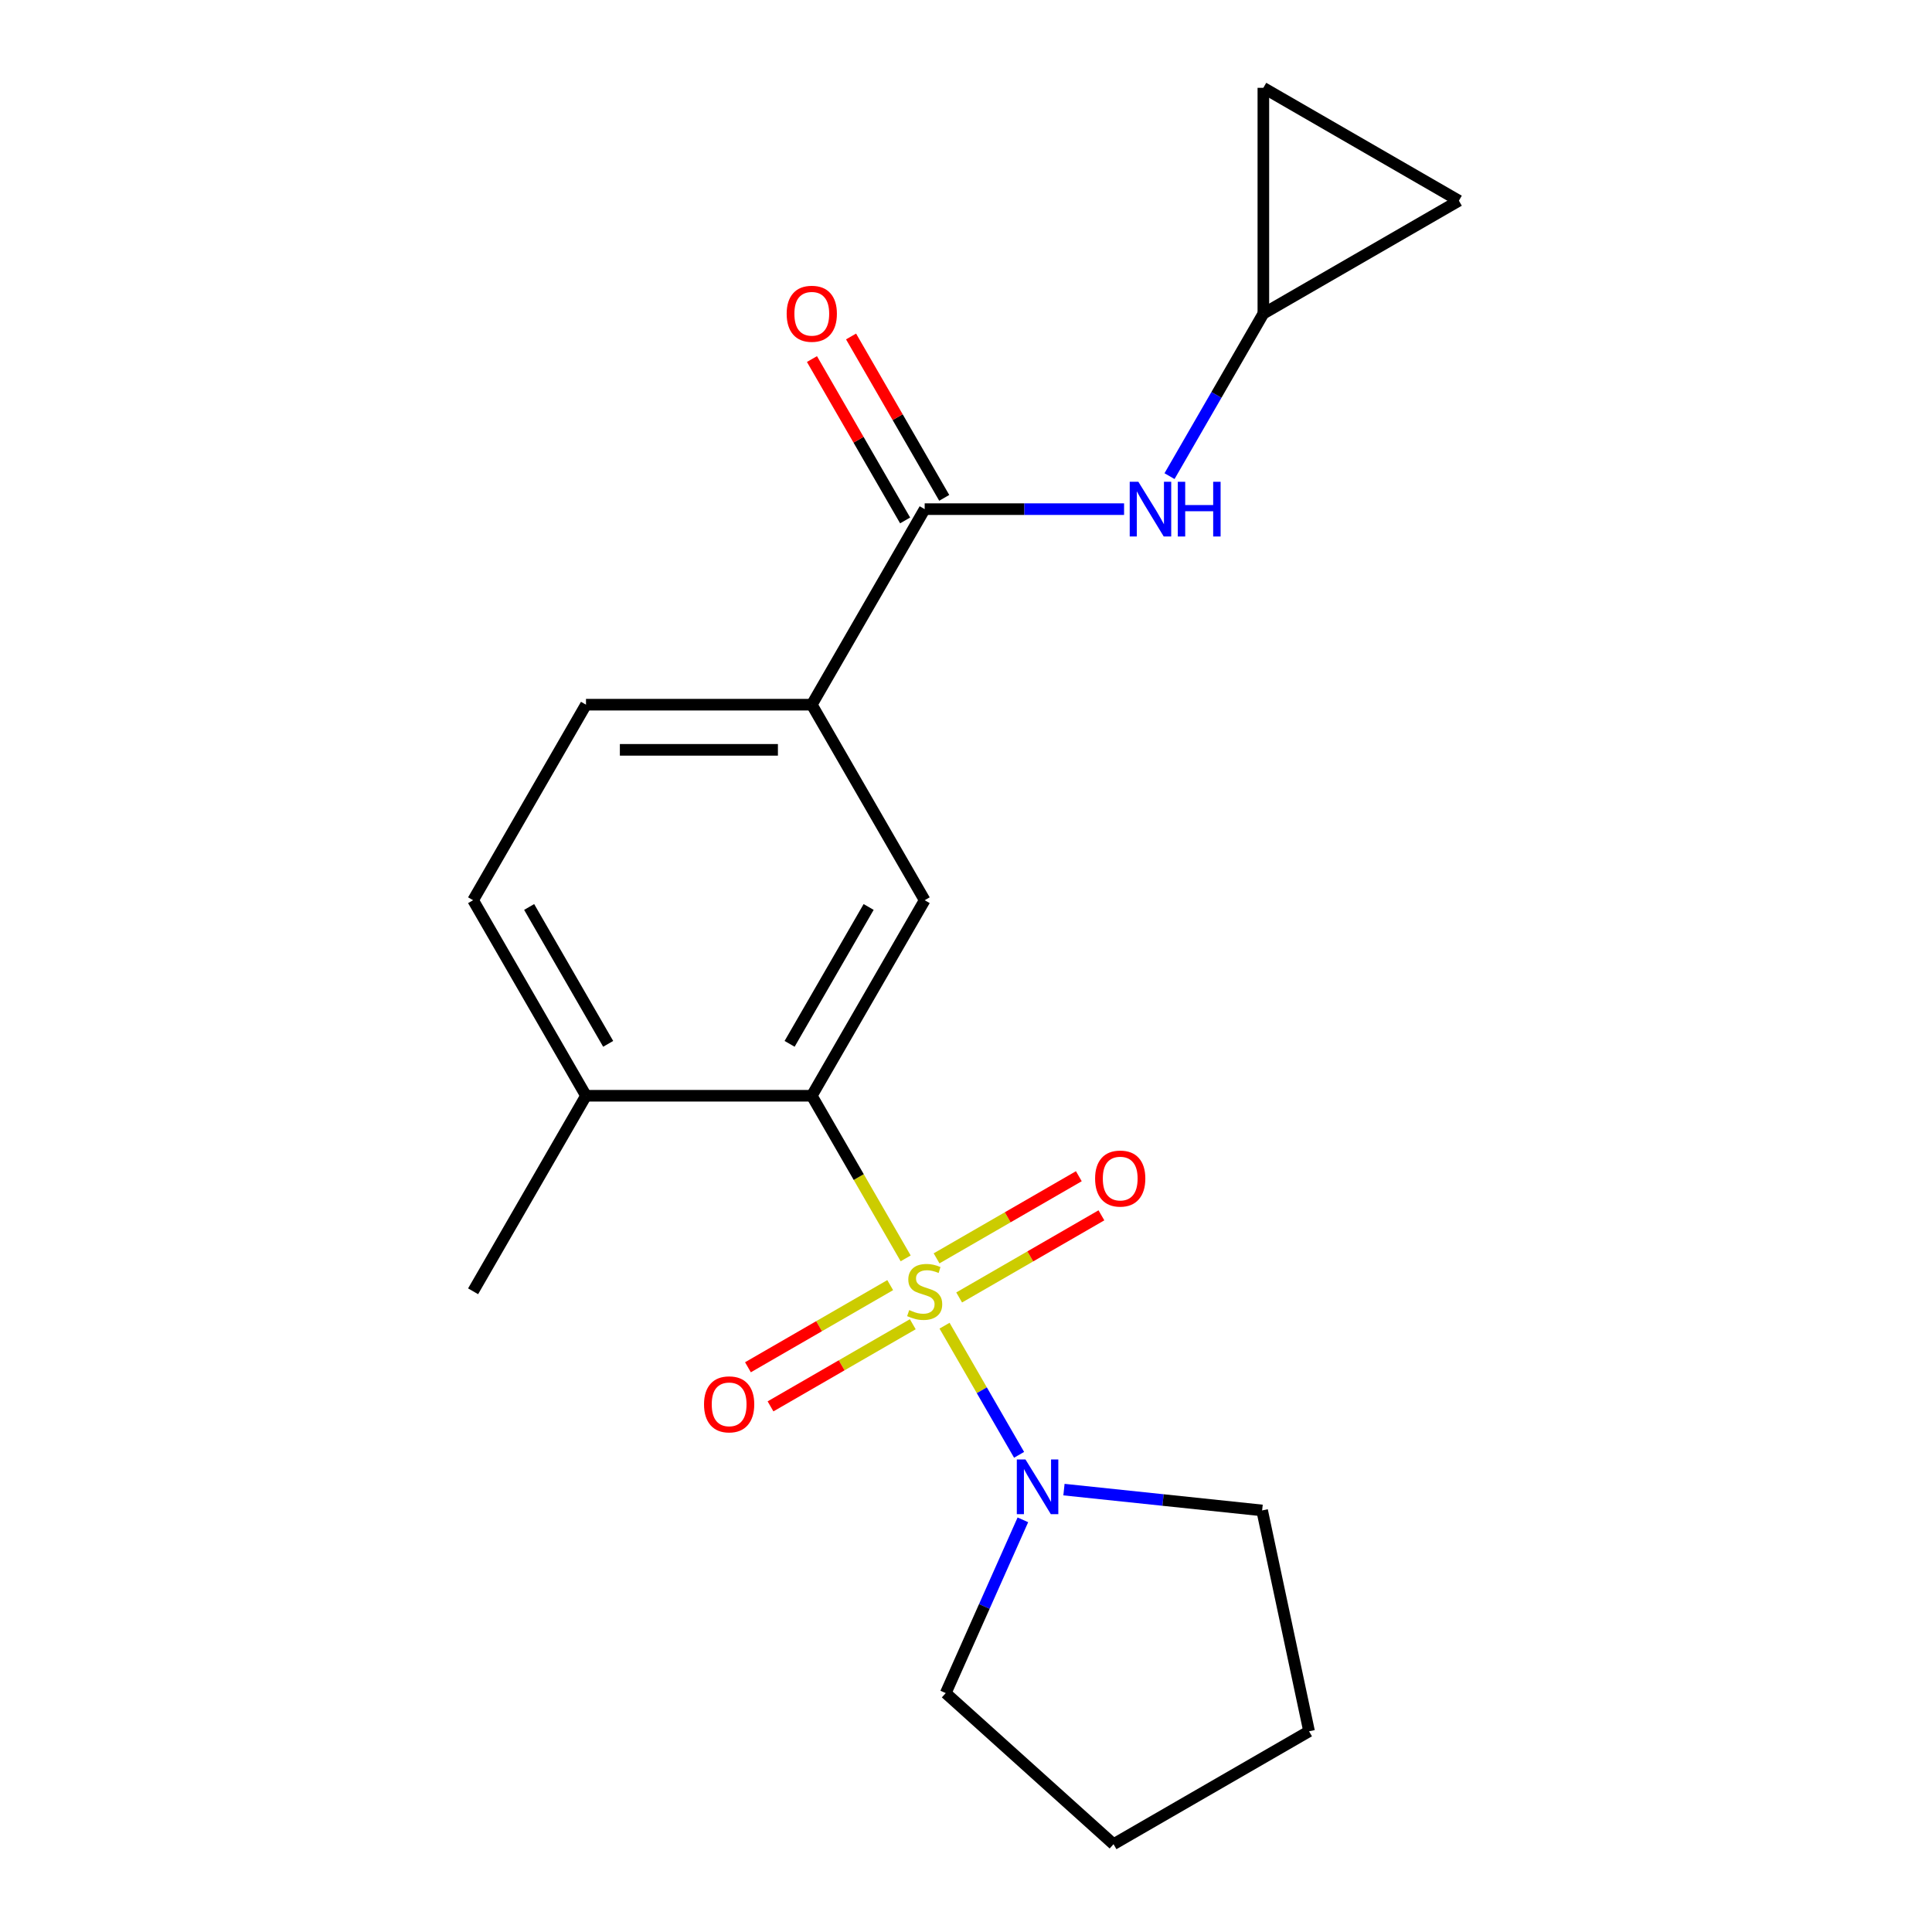 <?xml version='1.0' encoding='iso-8859-1'?>
<svg version='1.1' baseProfile='full'
              xmlns='http://www.w3.org/2000/svg'
                      xmlns:rdkit='http://www.rdkit.org/xml'
                      xmlns:xlink='http://www.w3.org/1999/xlink'
                  xml:space='preserve'
width='1000px' height='1000px' viewBox='0 0 1000 1000'>
<!-- END OF HEADER -->
<rect style='opacity:1.0;fill:#FFFFFF;stroke:none' width='1000' height='1000' x='0' y='0'> </rect>
<path class='bond-0' d='M 468.773,651.331 L 444.475,609.246' style='fill:none;fill-rule:evenodd;stroke:#CCCC00;stroke-width:6px;stroke-linecap:butt;stroke-linejoin:miter;stroke-opacity:1' />
<path class='bond-0' d='M 444.475,609.246 L 420.178,567.162' style='fill:none;fill-rule:evenodd;stroke:#000000;stroke-width:6px;stroke-linecap:butt;stroke-linejoin:miter;stroke-opacity:1' />
<path class='bond-1' d='M 488.89,686.174 L 508.185,719.594' style='fill:none;fill-rule:evenodd;stroke:#CCCC00;stroke-width:6px;stroke-linecap:butt;stroke-linejoin:miter;stroke-opacity:1' />
<path class='bond-1' d='M 508.185,719.594 L 527.48,753.015' style='fill:none;fill-rule:evenodd;stroke:#0000FF;stroke-width:6px;stroke-linecap:butt;stroke-linejoin:miter;stroke-opacity:1' />
<path class='bond-6' d='M 496.457,671.564 L 533.273,650.308' style='fill:none;fill-rule:evenodd;stroke:#CCCC00;stroke-width:6px;stroke-linecap:butt;stroke-linejoin:miter;stroke-opacity:1' />
<path class='bond-6' d='M 533.273,650.308 L 570.09,629.052' style='fill:none;fill-rule:evenodd;stroke:#FF0000;stroke-width:6px;stroke-linecap:butt;stroke-linejoin:miter;stroke-opacity:1' />
<path class='bond-6' d='M 484.77,651.322 L 521.587,630.066' style='fill:none;fill-rule:evenodd;stroke:#CCCC00;stroke-width:6px;stroke-linecap:butt;stroke-linejoin:miter;stroke-opacity:1' />
<path class='bond-6' d='M 521.587,630.066 L 558.403,608.81' style='fill:none;fill-rule:evenodd;stroke:#FF0000;stroke-width:6px;stroke-linecap:butt;stroke-linejoin:miter;stroke-opacity:1' />
<path class='bond-7' d='M 460.767,665.18 L 423.95,686.436' style='fill:none;fill-rule:evenodd;stroke:#CCCC00;stroke-width:6px;stroke-linecap:butt;stroke-linejoin:miter;stroke-opacity:1' />
<path class='bond-7' d='M 423.95,686.436 L 387.134,707.693' style='fill:none;fill-rule:evenodd;stroke:#FF0000;stroke-width:6px;stroke-linecap:butt;stroke-linejoin:miter;stroke-opacity:1' />
<path class='bond-7' d='M 472.453,685.422 L 435.637,706.679' style='fill:none;fill-rule:evenodd;stroke:#CCCC00;stroke-width:6px;stroke-linecap:butt;stroke-linejoin:miter;stroke-opacity:1' />
<path class='bond-7' d='M 435.637,706.679 L 398.82,727.935' style='fill:none;fill-rule:evenodd;stroke:#FF0000;stroke-width:6px;stroke-linecap:butt;stroke-linejoin:miter;stroke-opacity:1' />
<path class='bond-3' d='M 420.178,567.162 L 478.612,465.952' style='fill:none;fill-rule:evenodd;stroke:#000000;stroke-width:6px;stroke-linecap:butt;stroke-linejoin:miter;stroke-opacity:1' />
<path class='bond-3' d='M 408.701,540.294 L 449.605,469.447' style='fill:none;fill-rule:evenodd;stroke:#000000;stroke-width:6px;stroke-linecap:butt;stroke-linejoin:miter;stroke-opacity:1' />
<path class='bond-9' d='M 420.178,567.162 L 303.311,567.162' style='fill:none;fill-rule:evenodd;stroke:#000000;stroke-width:6px;stroke-linecap:butt;stroke-linejoin:miter;stroke-opacity:1' />
<path class='bond-15' d='M 550.707,771.018 L 601.99,776.408' style='fill:none;fill-rule:evenodd;stroke:#0000FF;stroke-width:6px;stroke-linecap:butt;stroke-linejoin:miter;stroke-opacity:1' />
<path class='bond-15' d='M 601.99,776.408 L 653.273,781.798' style='fill:none;fill-rule:evenodd;stroke:#000000;stroke-width:6px;stroke-linecap:butt;stroke-linejoin:miter;stroke-opacity:1' />
<path class='bond-16' d='M 529.44,786.664 L 509.476,831.505' style='fill:none;fill-rule:evenodd;stroke:#0000FF;stroke-width:6px;stroke-linecap:butt;stroke-linejoin:miter;stroke-opacity:1' />
<path class='bond-16' d='M 509.476,831.505 L 489.511,876.346' style='fill:none;fill-rule:evenodd;stroke:#000000;stroke-width:6px;stroke-linecap:butt;stroke-linejoin:miter;stroke-opacity:1' />
<path class='bond-2' d='M 478.612,263.532 L 420.178,364.742' style='fill:none;fill-rule:evenodd;stroke:#000000;stroke-width:6px;stroke-linecap:butt;stroke-linejoin:miter;stroke-opacity:1' />
<path class='bond-5' d='M 478.612,263.532 L 530.215,263.532' style='fill:none;fill-rule:evenodd;stroke:#000000;stroke-width:6px;stroke-linecap:butt;stroke-linejoin:miter;stroke-opacity:1' />
<path class='bond-5' d='M 530.215,263.532 L 581.817,263.532' style='fill:none;fill-rule:evenodd;stroke:#0000FF;stroke-width:6px;stroke-linecap:butt;stroke-linejoin:miter;stroke-opacity:1' />
<path class='bond-12' d='M 488.733,257.689 L 464.62,215.924' style='fill:none;fill-rule:evenodd;stroke:#000000;stroke-width:6px;stroke-linecap:butt;stroke-linejoin:miter;stroke-opacity:1' />
<path class='bond-12' d='M 464.62,215.924 L 440.508,174.16' style='fill:none;fill-rule:evenodd;stroke:#FF0000;stroke-width:6px;stroke-linecap:butt;stroke-linejoin:miter;stroke-opacity:1' />
<path class='bond-12' d='M 468.491,269.375 L 444.378,227.611' style='fill:none;fill-rule:evenodd;stroke:#000000;stroke-width:6px;stroke-linecap:butt;stroke-linejoin:miter;stroke-opacity:1' />
<path class='bond-12' d='M 444.378,227.611 L 420.266,185.847' style='fill:none;fill-rule:evenodd;stroke:#FF0000;stroke-width:6px;stroke-linecap:butt;stroke-linejoin:miter;stroke-opacity:1' />
<path class='bond-4' d='M 478.612,465.952 L 420.178,364.742' style='fill:none;fill-rule:evenodd;stroke:#000000;stroke-width:6px;stroke-linecap:butt;stroke-linejoin:miter;stroke-opacity:1' />
<path class='bond-21' d='M 420.178,364.742 L 303.311,364.742' style='fill:none;fill-rule:evenodd;stroke:#000000;stroke-width:6px;stroke-linecap:butt;stroke-linejoin:miter;stroke-opacity:1' />
<path class='bond-21' d='M 402.648,388.115 L 320.841,388.115' style='fill:none;fill-rule:evenodd;stroke:#000000;stroke-width:6px;stroke-linecap:butt;stroke-linejoin:miter;stroke-opacity:1' />
<path class='bond-8' d='M 605.341,246.45 L 629.627,204.386' style='fill:none;fill-rule:evenodd;stroke:#0000FF;stroke-width:6px;stroke-linecap:butt;stroke-linejoin:miter;stroke-opacity:1' />
<path class='bond-8' d='M 629.627,204.386 L 653.913,162.322' style='fill:none;fill-rule:evenodd;stroke:#000000;stroke-width:6px;stroke-linecap:butt;stroke-linejoin:miter;stroke-opacity:1' />
<path class='bond-10' d='M 653.913,162.322 L 653.913,45.455' style='fill:none;fill-rule:evenodd;stroke:#000000;stroke-width:6px;stroke-linecap:butt;stroke-linejoin:miter;stroke-opacity:1' />
<path class='bond-11' d='M 653.913,162.322 L 755.123,103.888' style='fill:none;fill-rule:evenodd;stroke:#000000;stroke-width:6px;stroke-linecap:butt;stroke-linejoin:miter;stroke-opacity:1' />
<path class='bond-14' d='M 303.311,567.162 L 244.877,465.952' style='fill:none;fill-rule:evenodd;stroke:#000000;stroke-width:6px;stroke-linecap:butt;stroke-linejoin:miter;stroke-opacity:1' />
<path class='bond-14' d='M 314.788,540.294 L 273.884,469.447' style='fill:none;fill-rule:evenodd;stroke:#000000;stroke-width:6px;stroke-linecap:butt;stroke-linejoin:miter;stroke-opacity:1' />
<path class='bond-17' d='M 303.311,567.162 L 244.877,668.372' style='fill:none;fill-rule:evenodd;stroke:#000000;stroke-width:6px;stroke-linecap:butt;stroke-linejoin:miter;stroke-opacity:1' />
<path class='bond-22' d='M 653.913,45.455 L 755.123,103.888' style='fill:none;fill-rule:evenodd;stroke:#000000;stroke-width:6px;stroke-linecap:butt;stroke-linejoin:miter;stroke-opacity:1' />
<path class='bond-13' d='M 303.311,364.742 L 244.877,465.952' style='fill:none;fill-rule:evenodd;stroke:#000000;stroke-width:6px;stroke-linecap:butt;stroke-linejoin:miter;stroke-opacity:1' />
<path class='bond-19' d='M 653.273,781.798 L 677.571,896.112' style='fill:none;fill-rule:evenodd;stroke:#000000;stroke-width:6px;stroke-linecap:butt;stroke-linejoin:miter;stroke-opacity:1' />
<path class='bond-18' d='M 489.511,876.346 L 576.361,954.545' style='fill:none;fill-rule:evenodd;stroke:#000000;stroke-width:6px;stroke-linecap:butt;stroke-linejoin:miter;stroke-opacity:1' />
<path class='bond-20' d='M 576.361,954.545 L 677.571,896.112' style='fill:none;fill-rule:evenodd;stroke:#000000;stroke-width:6px;stroke-linecap:butt;stroke-linejoin:miter;stroke-opacity:1' />
<path  class='atom-0' d='M 470.612 678.092
Q 470.932 678.212, 472.252 678.772
Q 473.572 679.332, 475.012 679.692
Q 476.492 680.012, 477.932 680.012
Q 480.612 680.012, 482.172 678.732
Q 483.732 677.412, 483.732 675.132
Q 483.732 673.572, 482.932 672.612
Q 482.172 671.652, 480.972 671.132
Q 479.772 670.612, 477.772 670.012
Q 475.252 669.252, 473.732 668.532
Q 472.252 667.812, 471.172 666.292
Q 470.132 664.772, 470.132 662.212
Q 470.132 658.652, 472.532 656.452
Q 474.972 654.252, 479.772 654.252
Q 483.052 654.252, 486.772 655.812
L 485.852 658.892
Q 482.452 657.492, 479.892 657.492
Q 477.132 657.492, 475.612 658.652
Q 474.092 659.772, 474.132 661.732
Q 474.132 663.252, 474.892 664.172
Q 475.692 665.092, 476.812 665.612
Q 477.972 666.132, 479.892 666.732
Q 482.452 667.532, 483.972 668.332
Q 485.492 669.132, 486.572 670.772
Q 487.692 672.372, 487.692 675.132
Q 487.692 679.052, 485.052 681.172
Q 482.452 683.252, 478.092 683.252
Q 475.572 683.252, 473.652 682.692
Q 471.772 682.172, 469.532 681.252
L 470.612 678.092
' fill='#CCCC00'/>
<path  class='atom-2' d='M 530.785 755.422
L 540.065 770.422
Q 540.985 771.902, 542.465 774.582
Q 543.945 777.262, 544.025 777.422
L 544.025 755.422
L 547.785 755.422
L 547.785 783.742
L 543.905 783.742
L 533.945 767.342
Q 532.785 765.422, 531.545 763.222
Q 530.345 761.022, 529.985 760.342
L 529.985 783.742
L 526.305 783.742
L 526.305 755.422
L 530.785 755.422
' fill='#0000FF'/>
<path  class='atom-6' d='M 589.219 249.372
L 598.499 264.372
Q 599.419 265.852, 600.899 268.532
Q 602.379 271.212, 602.459 271.372
L 602.459 249.372
L 606.219 249.372
L 606.219 277.692
L 602.339 277.692
L 592.379 261.292
Q 591.219 259.372, 589.979 257.172
Q 588.779 254.972, 588.419 254.292
L 588.419 277.692
L 584.739 277.692
L 584.739 249.372
L 589.219 249.372
' fill='#0000FF'/>
<path  class='atom-6' d='M 609.619 249.372
L 613.459 249.372
L 613.459 261.412
L 627.939 261.412
L 627.939 249.372
L 631.779 249.372
L 631.779 277.692
L 627.939 277.692
L 627.939 264.612
L 613.459 264.612
L 613.459 277.692
L 609.619 277.692
L 609.619 249.372
' fill='#0000FF'/>
<path  class='atom-7' d='M 566.822 610.019
Q 566.822 603.219, 570.182 599.419
Q 573.542 595.619, 579.822 595.619
Q 586.102 595.619, 589.462 599.419
Q 592.822 603.219, 592.822 610.019
Q 592.822 616.899, 589.422 620.819
Q 586.022 624.699, 579.822 624.699
Q 573.582 624.699, 570.182 620.819
Q 566.822 616.939, 566.822 610.019
M 579.822 621.499
Q 584.142 621.499, 586.462 618.619
Q 588.822 615.699, 588.822 610.019
Q 588.822 604.459, 586.462 601.659
Q 584.142 598.819, 579.822 598.819
Q 575.502 598.819, 573.142 601.619
Q 570.822 604.419, 570.822 610.019
Q 570.822 615.739, 573.142 618.619
Q 575.502 621.499, 579.822 621.499
' fill='#FF0000'/>
<path  class='atom-8' d='M 364.402 726.886
Q 364.402 720.086, 367.762 716.286
Q 371.122 712.486, 377.402 712.486
Q 383.682 712.486, 387.042 716.286
Q 390.402 720.086, 390.402 726.886
Q 390.402 733.766, 387.002 737.686
Q 383.602 741.566, 377.402 741.566
Q 371.162 741.566, 367.762 737.686
Q 364.402 733.806, 364.402 726.886
M 377.402 738.366
Q 381.722 738.366, 384.042 735.486
Q 386.402 732.566, 386.402 726.886
Q 386.402 721.326, 384.042 718.526
Q 381.722 715.686, 377.402 715.686
Q 373.082 715.686, 370.722 718.486
Q 368.402 721.286, 368.402 726.886
Q 368.402 732.606, 370.722 735.486
Q 373.082 738.366, 377.402 738.366
' fill='#FF0000'/>
<path  class='atom-13' d='M 407.178 162.402
Q 407.178 155.602, 410.538 151.802
Q 413.898 148.002, 420.178 148.002
Q 426.458 148.002, 429.818 151.802
Q 433.178 155.602, 433.178 162.402
Q 433.178 169.282, 429.778 173.202
Q 426.378 177.082, 420.178 177.082
Q 413.938 177.082, 410.538 173.202
Q 407.178 169.322, 407.178 162.402
M 420.178 173.882
Q 424.498 173.882, 426.818 171.002
Q 429.178 168.082, 429.178 162.402
Q 429.178 156.842, 426.818 154.042
Q 424.498 151.202, 420.178 151.202
Q 415.858 151.202, 413.498 154.002
Q 411.178 156.802, 411.178 162.402
Q 411.178 168.122, 413.498 171.002
Q 415.858 173.882, 420.178 173.882
' fill='#FF0000'/>
</svg>
